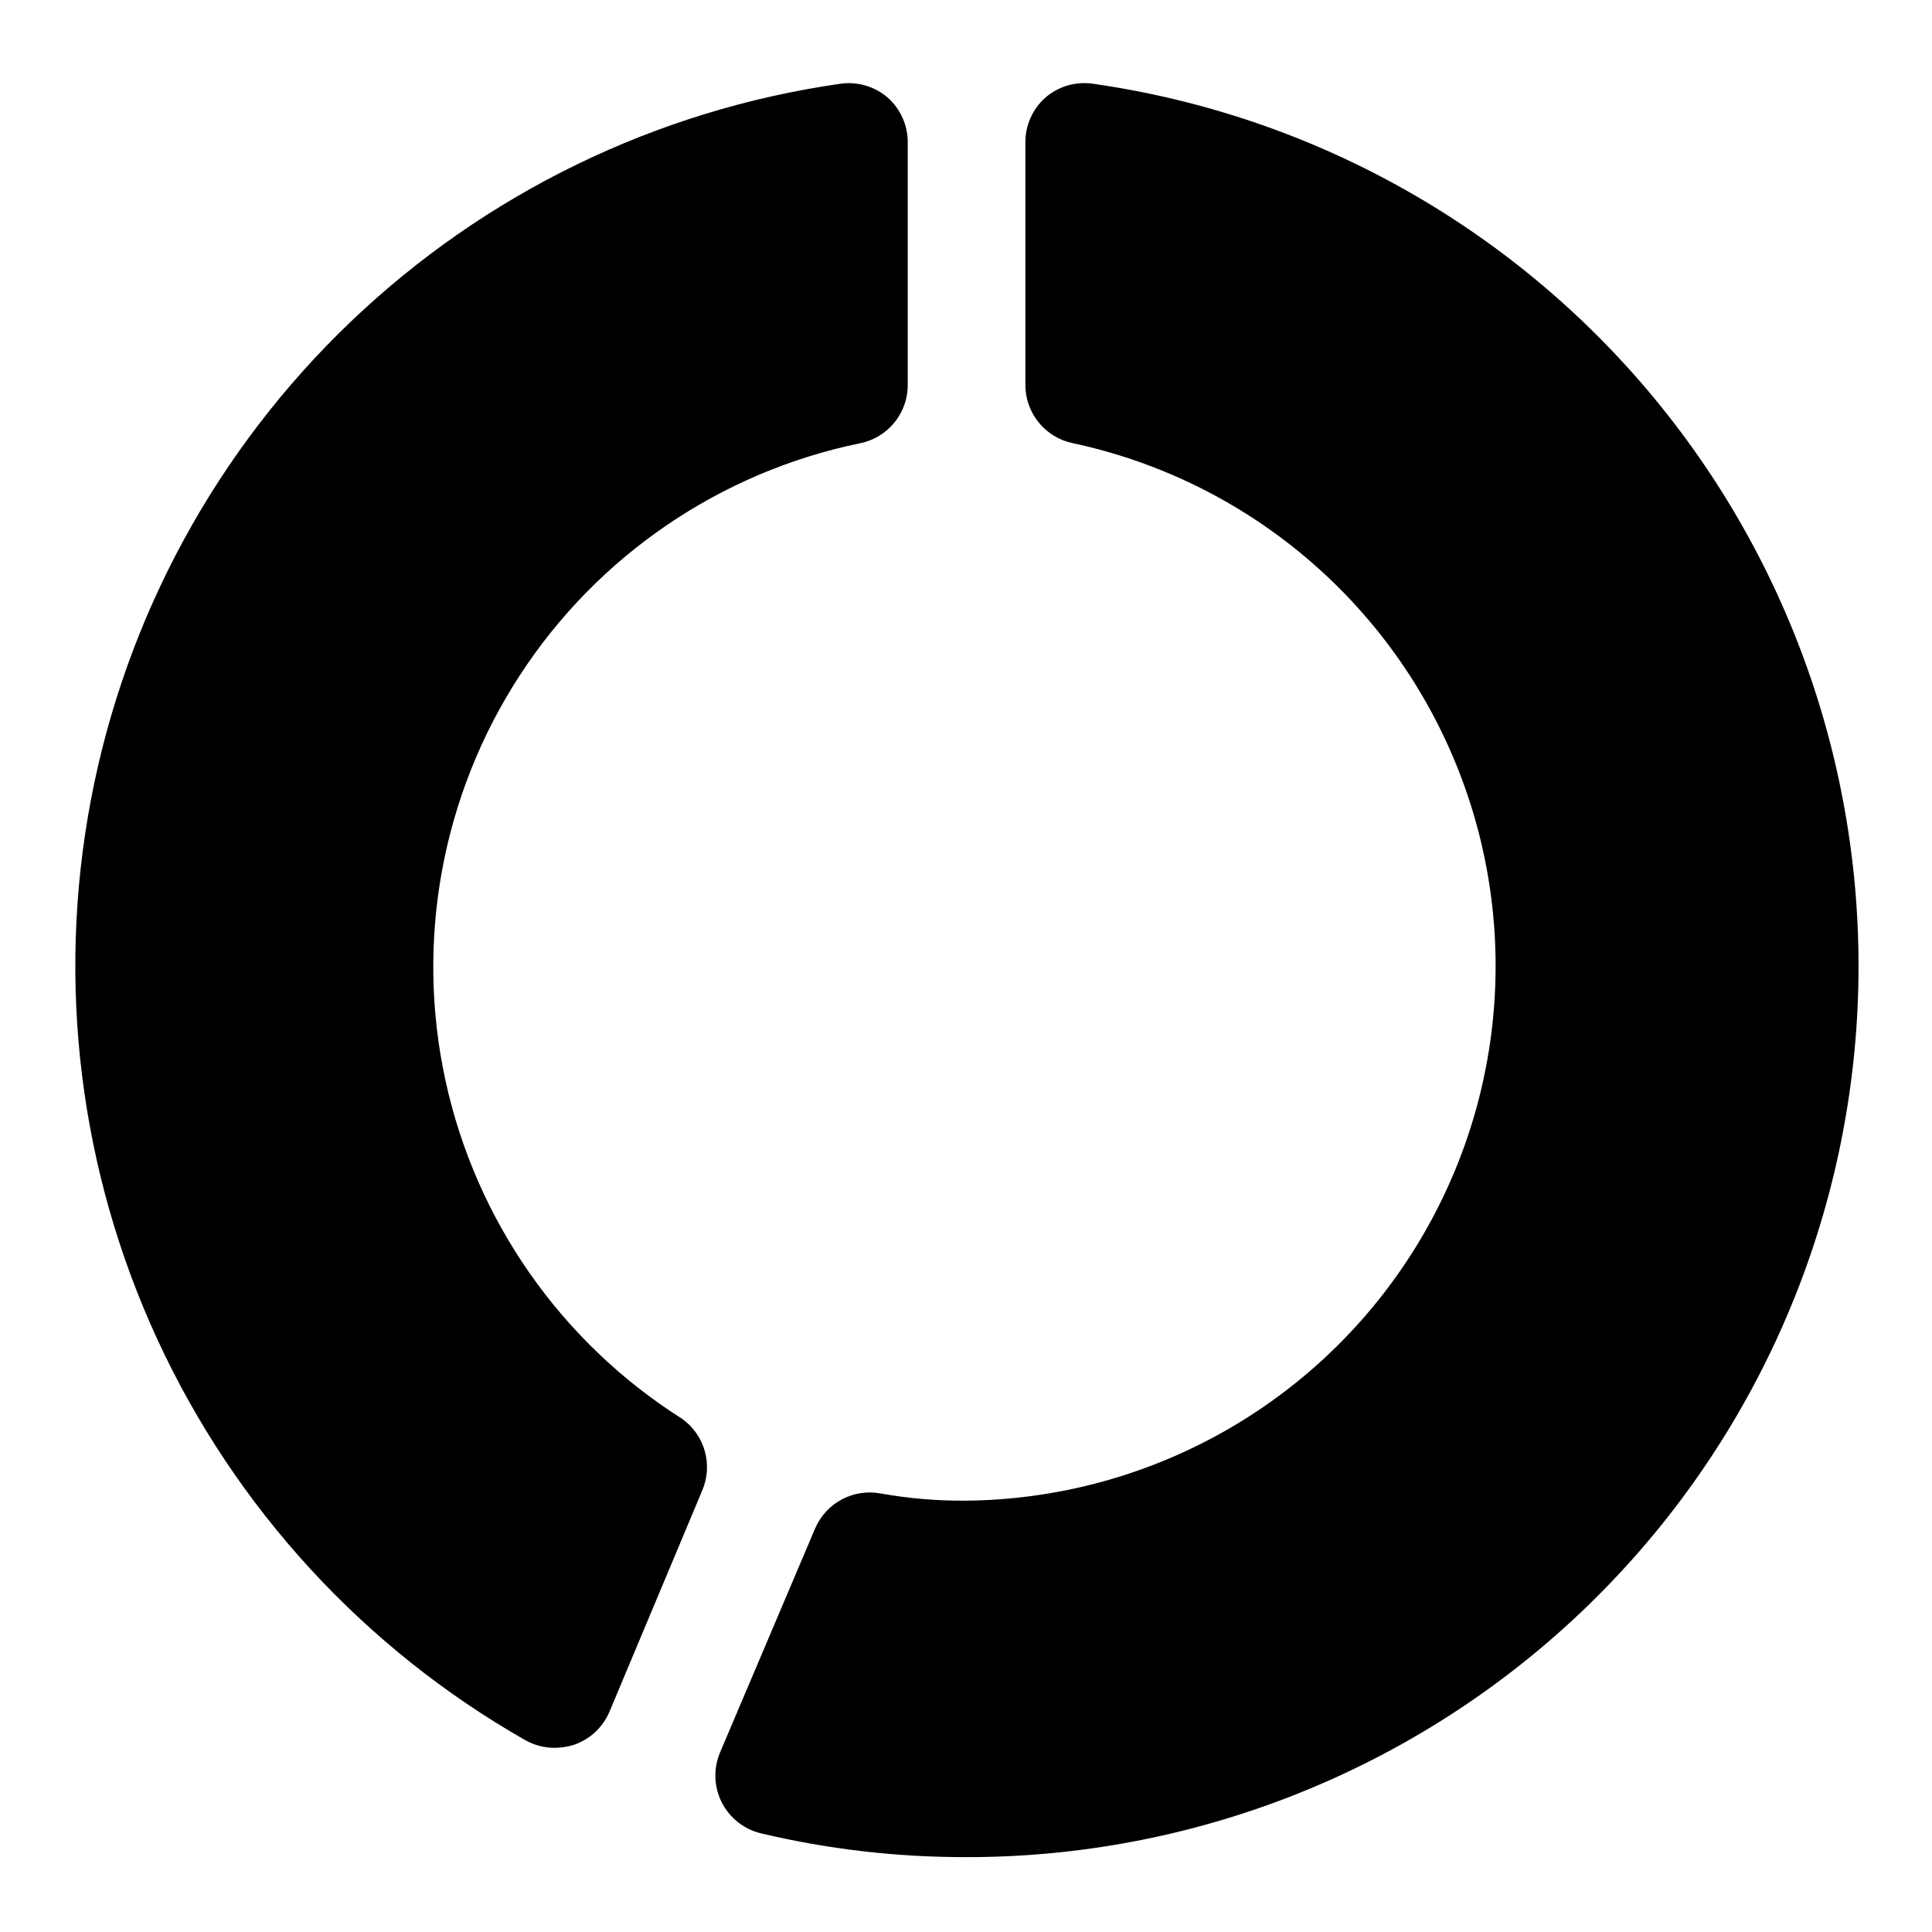 <?xml version="1.0" encoding="UTF-8"?>
<!-- Uploaded to: ICON Repo, www.iconrepo.com, Generator: ICON Repo Mixer Tools -->
<svg fill="#000000" width="800px" height="800px" version="1.1" viewBox="144 144 512 512" xmlns="http://www.w3.org/2000/svg">
 <path d="m330.09 539.02-24.559 58.566c-1.742 4.156-5.184 7.363-9.449 8.816-1.633 0.504-3.328 0.77-5.035 0.789-2.758 0.02-5.473-0.688-7.875-2.047-42.766-24.379-76.844-61.508-97.473-106.2-20.629-44.691-26.777-94.715-17.586-143.07 9.195-48.359 33.27-92.637 68.859-126.64 35.59-34.004 80.918-56.039 129.64-63.023 4.523-0.68 9.121 0.641 12.594 3.621 3.441 3.019 5.394 7.391 5.356 11.965v63.922c0.074 3.684-1.145 7.277-3.449 10.152-2.301 2.875-5.539 4.856-9.148 5.59-37.102 7.633-69.602 29.805-90.246 61.562-20.645 31.754-27.715 70.457-19.633 107.46 8.082 37.008 30.645 69.238 62.648 89.496 2.938 2.082 5.07 5.113 6.043 8.578 0.973 3.469 0.73 7.164-0.691 10.473zm103.6-372.82c-4.527-0.68-9.125 0.641-12.598 3.621-3.438 3.019-5.391 7.391-5.352 11.965v63.922c-0.074 3.684 1.145 7.277 3.445 10.152 2.305 2.875 5.539 4.856 9.148 5.59 45.883 9.828 83.922 41.73 101.59 85.199 17.668 43.469 12.672 92.863-13.34 131.91-26.016 39.051-69.672 62.691-116.59 63.133-7.547 0.062-15.086-0.57-22.516-1.891-3.535-0.684-7.199-0.133-10.379 1.555-3.18 1.691-5.688 4.422-7.098 7.734l-25.191 59.355c-1.789 4.262-1.613 9.098 0.477 13.223 2.094 4.121 5.891 7.117 10.387 8.191 17.801 4.215 36.027 6.328 54.32 6.297 59.773 0.094 117.36-22.48 161.15-63.172 43.785-40.695 70.512-96.48 74.785-156.1 4.273-59.625-14.219-118.65-51.754-165.17-37.531-46.523-91.312-77.082-150.49-85.516z"/>
</svg>